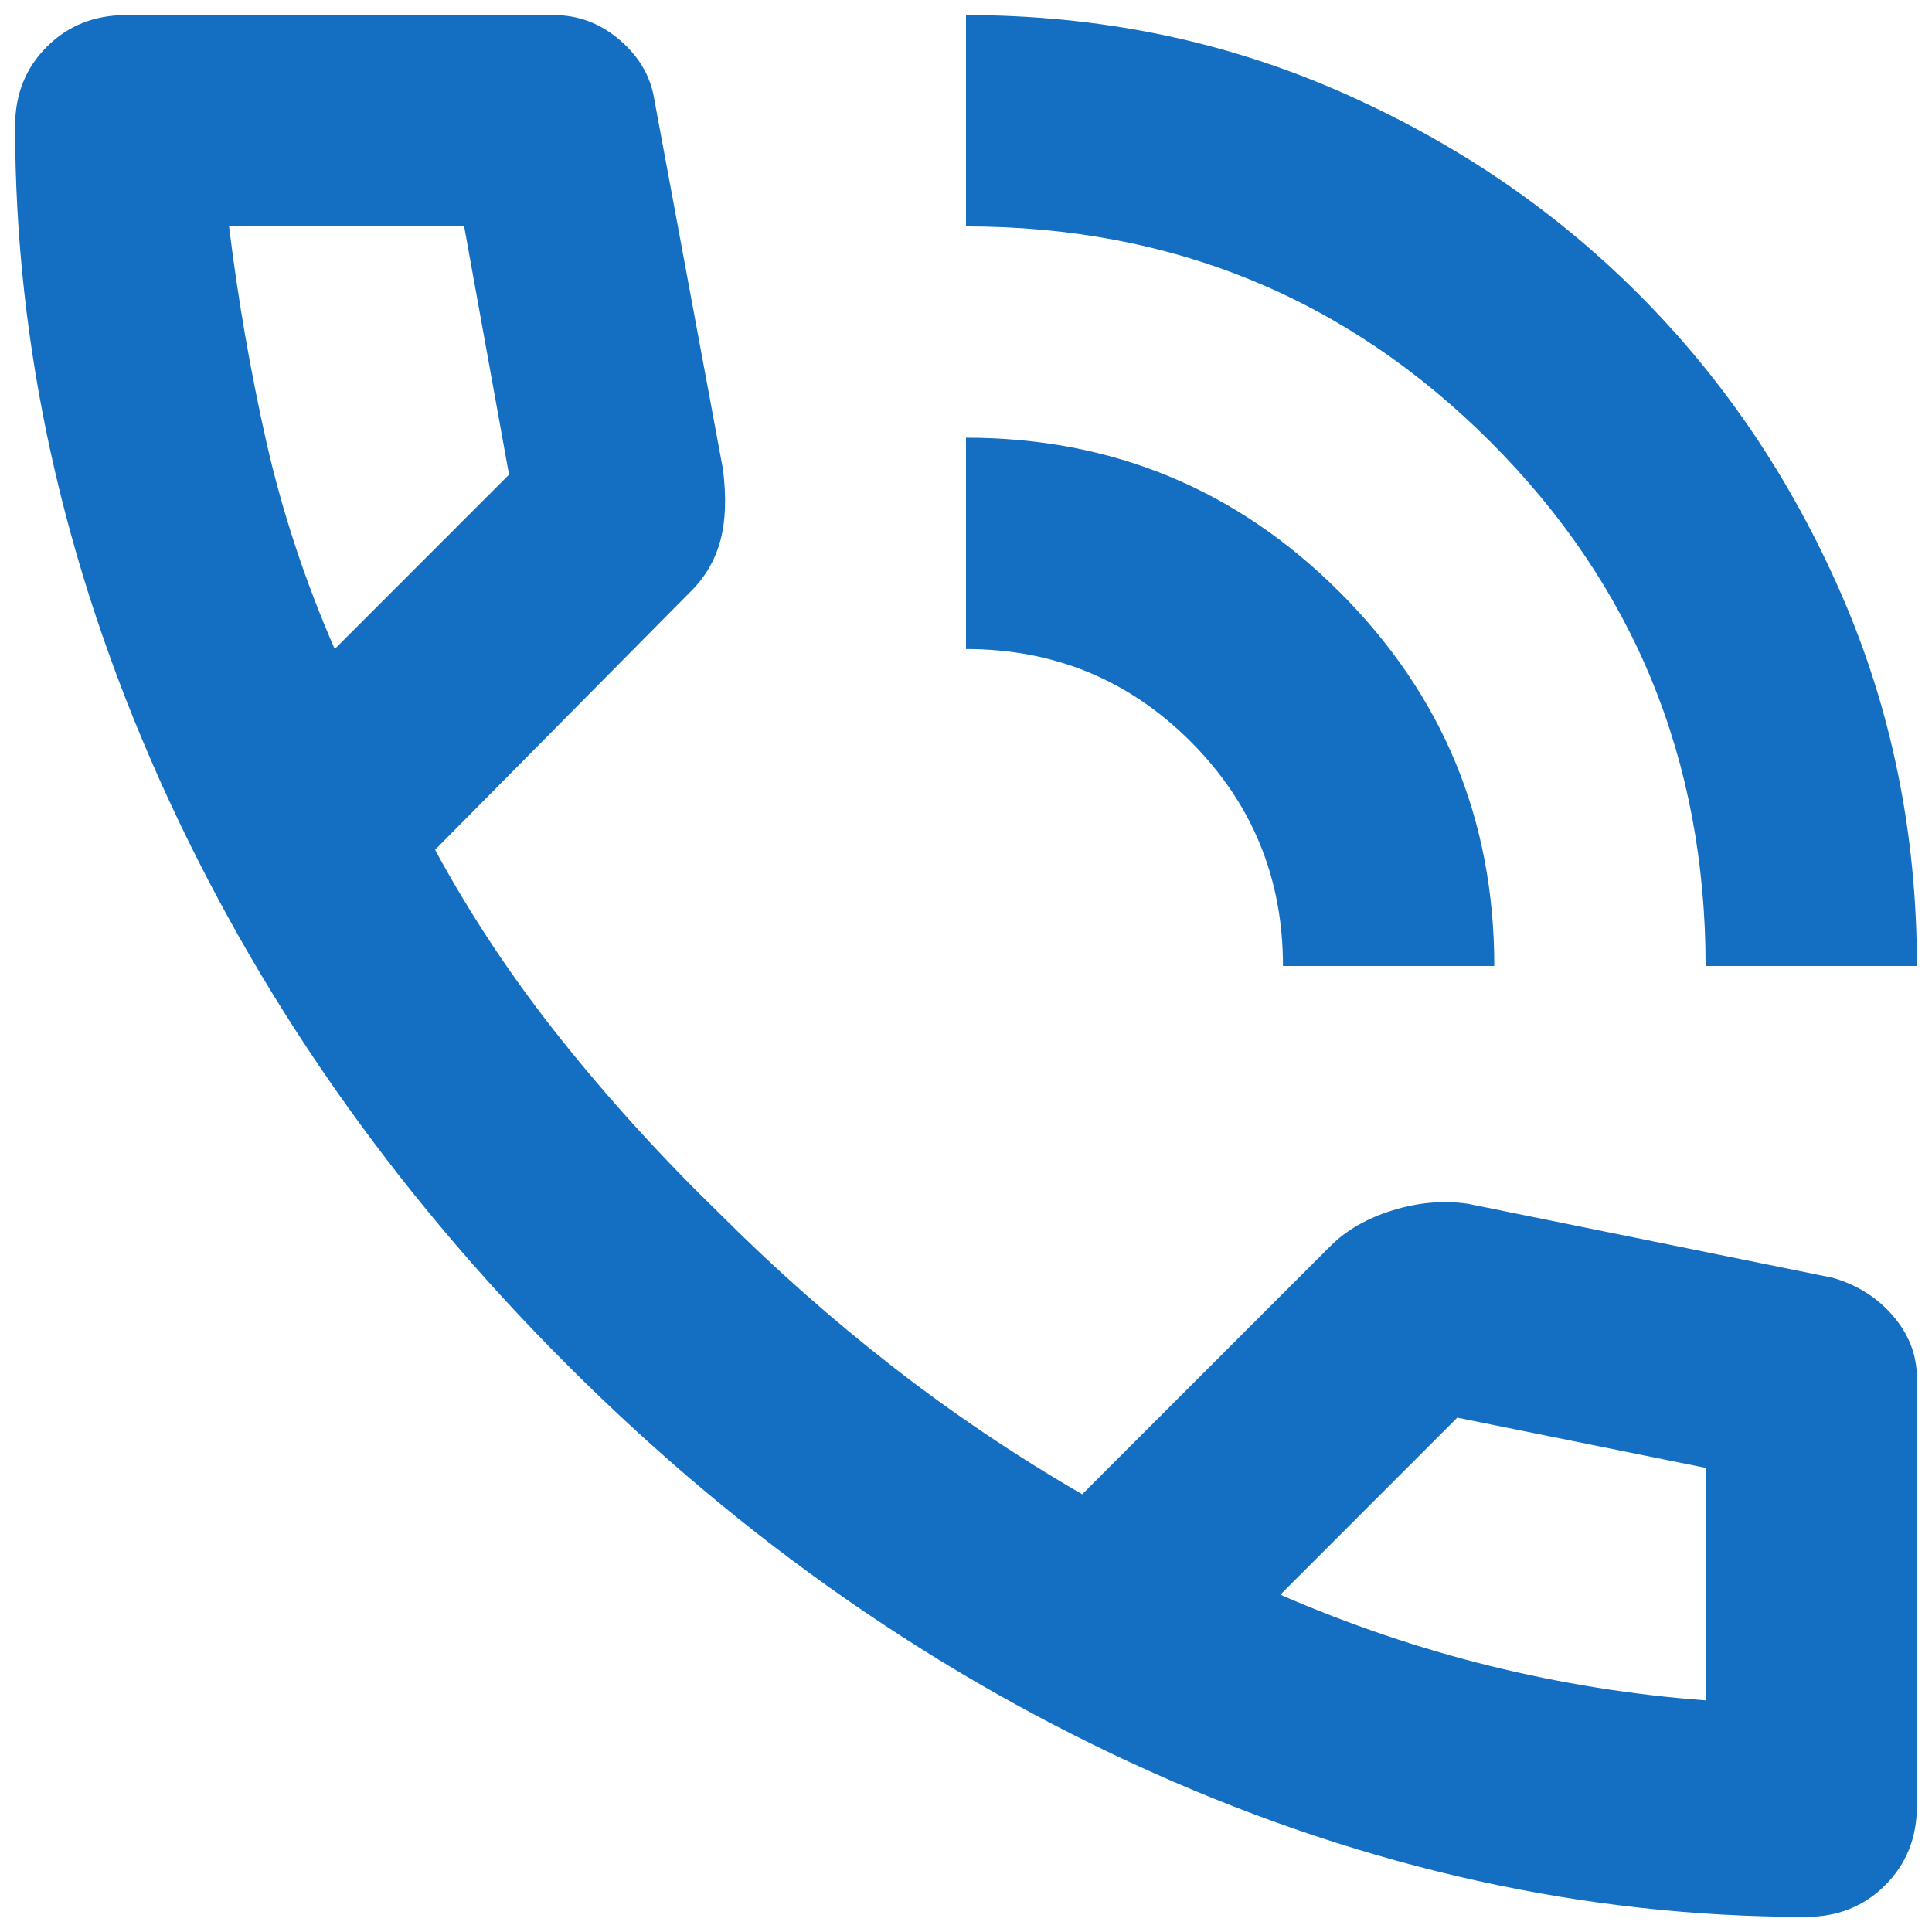 <svg xmlns="http://www.w3.org/2000/svg" fill="none" viewBox="0 0 32 32" height="32" width="32">
<path fill="#146FC2" d="M28.25 16C28.25 12.588 27.061 9.693 24.684 7.316C22.307 4.939 19.413 3.75 16 3.75V0.25C18.188 0.25 20.236 0.666 22.147 1.497C24.057 2.328 25.72 3.451 27.134 4.866C28.549 6.28 29.672 7.943 30.503 9.853C31.334 11.764 31.75 13.812 31.75 16H28.25ZM21.25 16C21.25 14.542 20.74 13.302 19.719 12.281C18.698 11.26 17.458 10.75 16 10.75V7.25C18.421 7.25 20.484 8.103 22.191 9.809C23.897 11.516 24.75 13.579 24.75 16H21.25ZM29.913 31.75C26.267 31.75 22.665 30.955 19.106 29.366C15.548 27.776 12.31 25.523 9.394 22.606C6.477 19.69 4.224 16.452 2.634 12.894C1.045 9.335 0.25 5.733 0.25 2.087C0.25 1.562 0.425 1.125 0.775 0.775C1.125 0.425 1.562 0.25 2.087 0.25H9.175C9.583 0.25 9.948 0.389 10.269 0.666C10.59 0.943 10.779 1.271 10.838 1.65L11.975 7.775C12.033 8.242 12.019 8.635 11.931 8.956C11.844 9.277 11.683 9.554 11.45 9.787L7.206 14.075C7.79 15.154 8.482 16.197 9.284 17.203C10.086 18.209 10.969 19.179 11.931 20.113C12.835 21.017 13.783 21.855 14.775 22.628C15.767 23.401 16.817 24.108 17.925 24.75L22.038 20.637C22.3 20.375 22.643 20.178 23.066 20.047C23.488 19.916 23.904 19.879 24.312 19.938L30.35 21.163C30.758 21.279 31.094 21.491 31.356 21.797C31.619 22.103 31.75 22.446 31.75 22.825V29.913C31.75 30.438 31.575 30.875 31.225 31.225C30.875 31.575 30.438 31.75 29.913 31.75ZM5.544 10.75L8.431 7.862L7.688 3.75H3.794C3.94 4.946 4.144 6.127 4.406 7.294C4.669 8.46 5.048 9.613 5.544 10.75ZM21.206 26.413C22.344 26.908 23.503 27.302 24.684 27.594C25.866 27.885 27.054 28.075 28.25 28.163V24.312L24.137 23.481L21.206 26.413Z"></path>
</svg>

